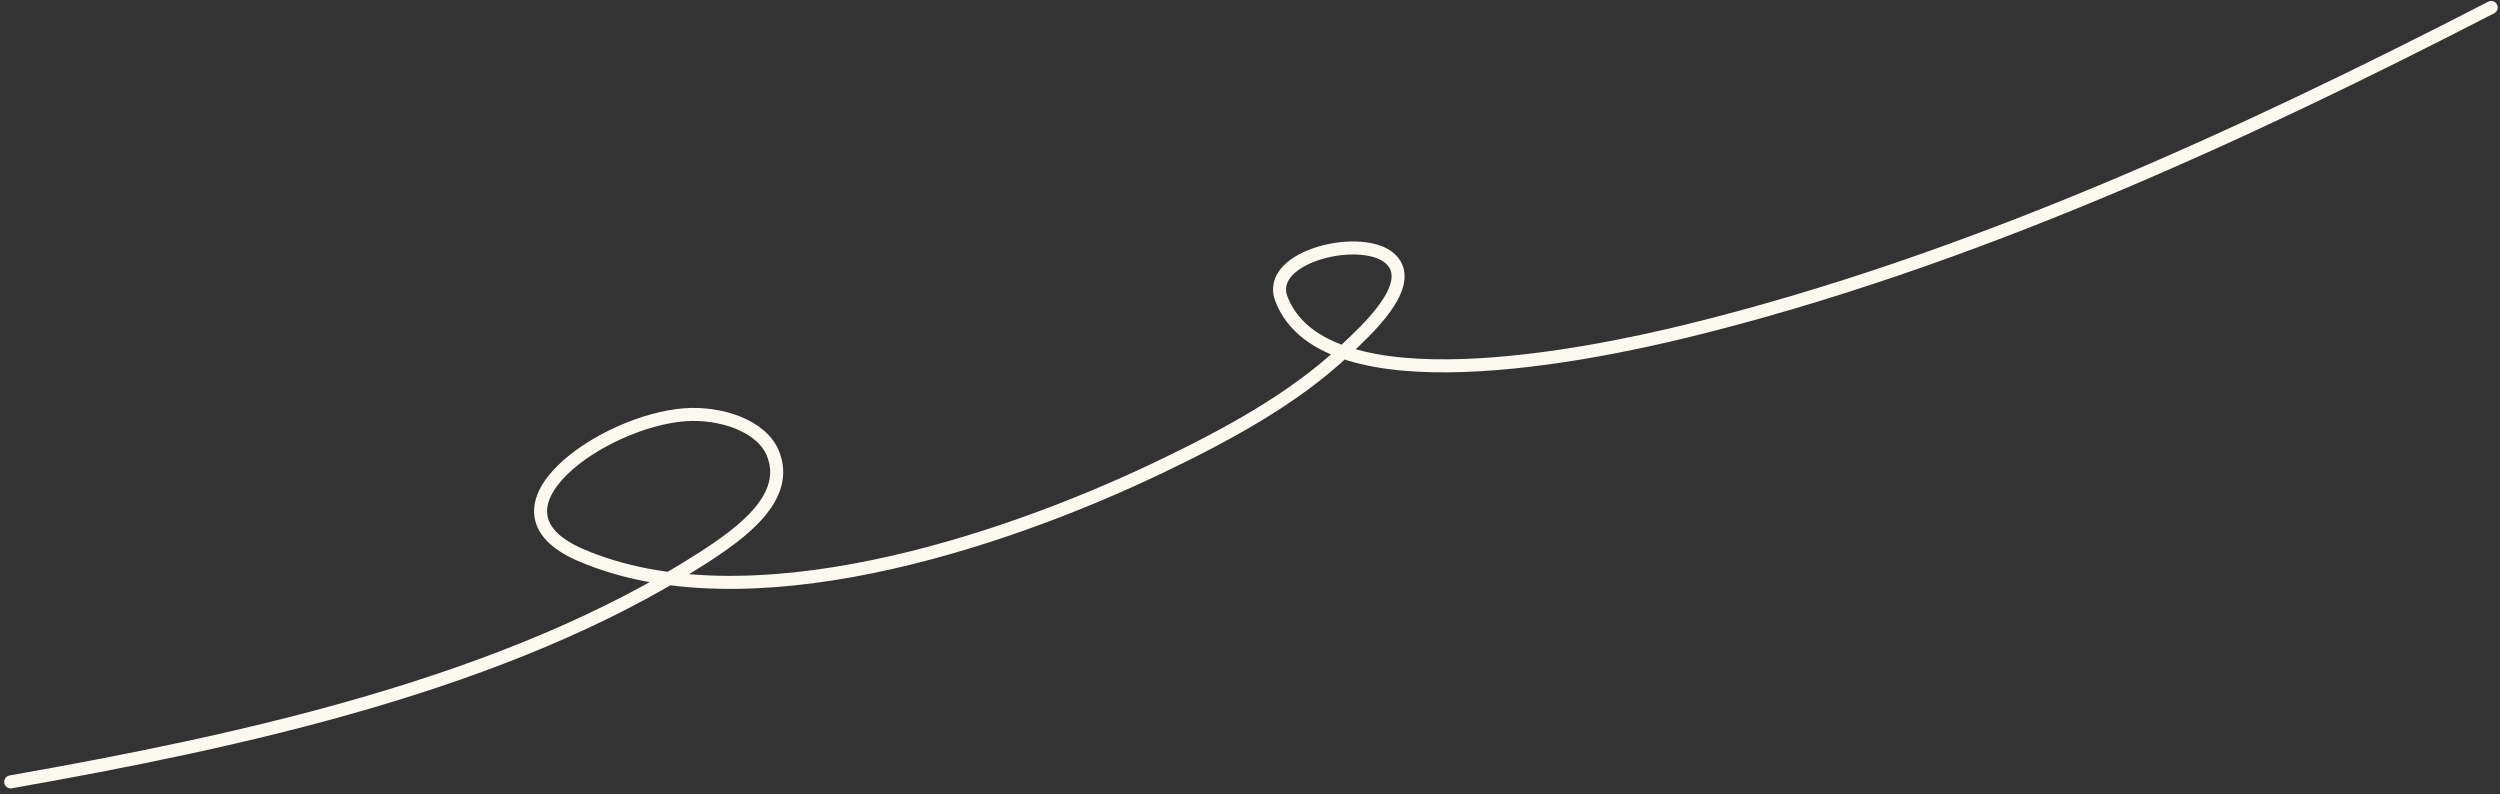 <?xml version="1.0" encoding="UTF-8"?> <svg xmlns="http://www.w3.org/2000/svg" width="384" height="122" viewBox="0 0 384 122" fill="none"><rect x="0" y="0" width="384" height="122" fill="#333333" stroke="none"/> <path d="M1.641 120.096C36.986 113.854 77.854 105.033 107.859 85.756C114.087 81.755 121.446 76.323 118.718 69.638C116.972 65.36 110.66 63.313 105.218 63.702C92.741 64.594 72.927 78.211 89.142 85.232C114.622 96.265 153.56 83.505 178.091 71.773C188.254 66.913 198.63 61.311 206.466 53.938C209.622 50.969 217.654 43.816 213.656 39.847C209.515 35.736 194.279 39.273 196.819 45.901C203.371 62.995 244.307 54.465 259.166 50.824C302.134 40.295 344.193 20.957 382.649 1.15" stroke="#FBF8F0" stroke-width="2" stroke-linecap="round"></path> </svg> 
